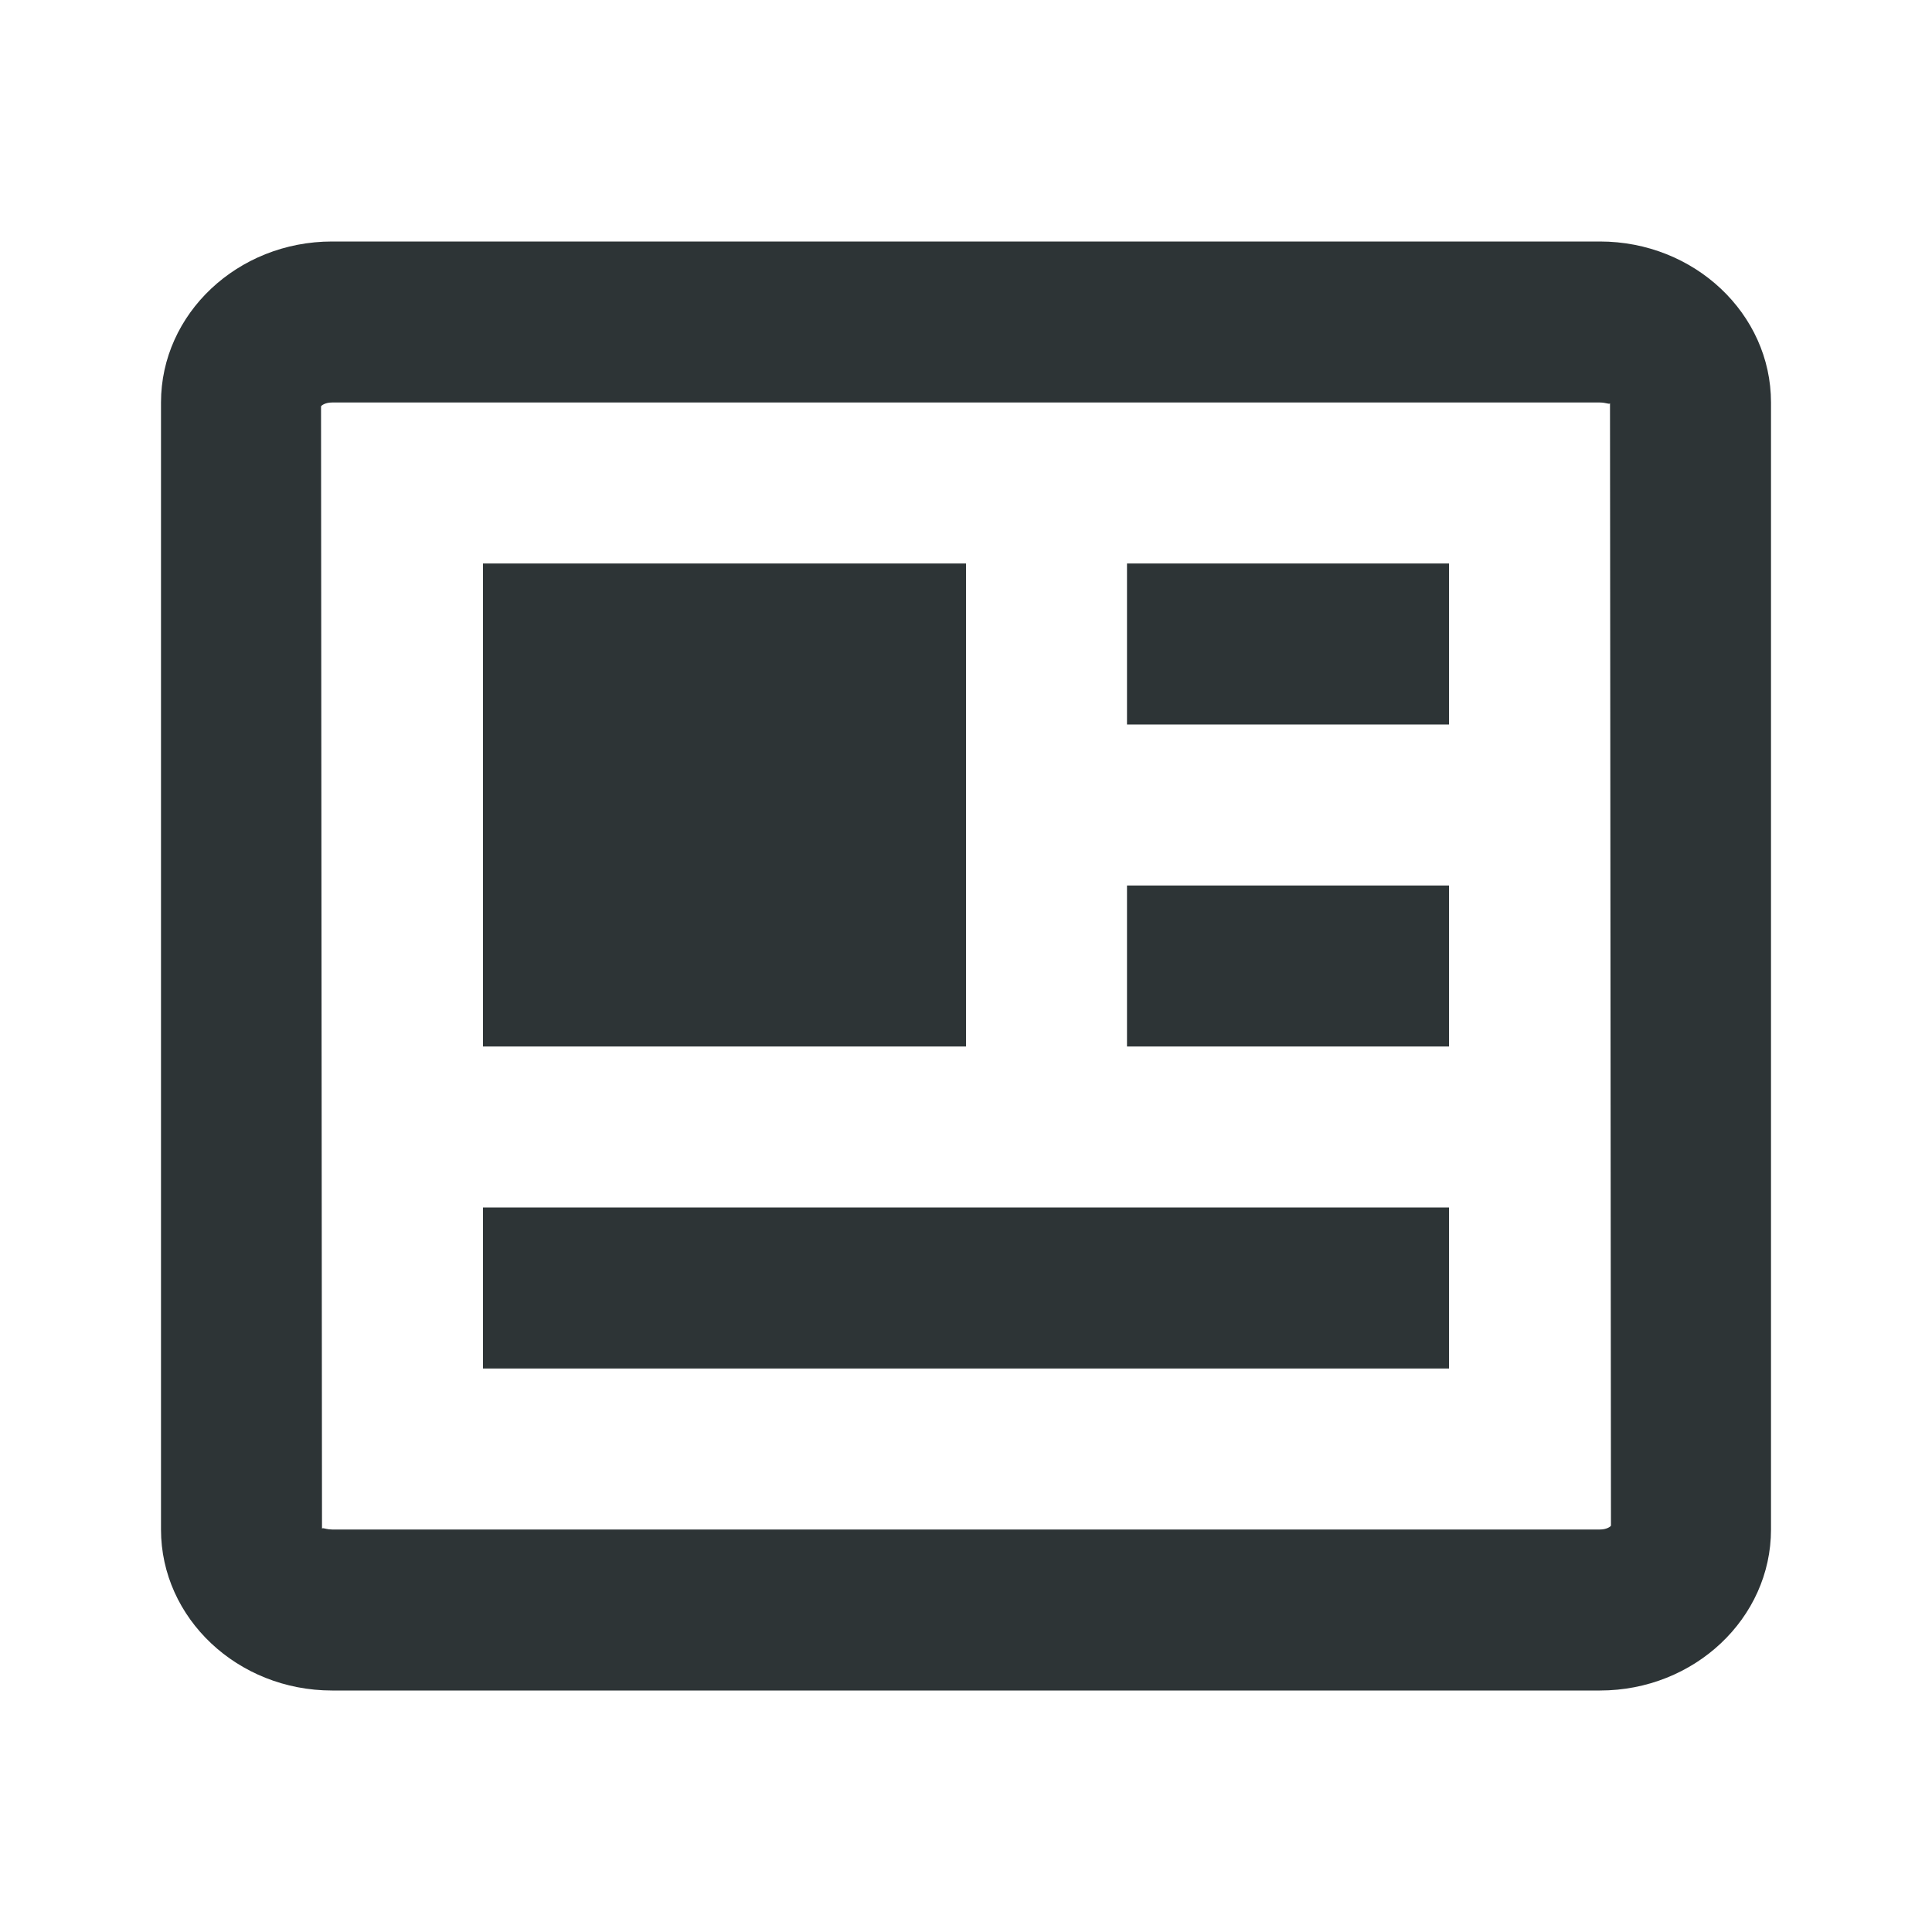 <svg width="30" height="30" viewBox="0 0 30 30" fill="none" xmlns="http://www.w3.org/2000/svg">
<path d="M24.844 3.75H5.156C3.691 3.75 2.5 4.871 2.5 6.25V23.75C2.5 25.129 3.691 26.25 5.156 26.25H24.844C26.309 26.25 27.5 25.129 27.5 23.75V6.25C27.5 4.871 26.309 3.75 24.844 3.75ZM24.844 23.75H5.156C5.085 23.75 5.036 23.73 5.015 23.73C5.006 23.73 5.001 23.733 5 23.74L4.985 6.308C4.994 6.295 5.05 6.25 5.156 6.25H24.844C24.942 6.251 24.996 6.285 25 6.26L25.015 23.692C25.006 23.705 24.95 23.75 24.844 23.75Z" fill="#2D3436"/>
<path d="M7.5 8.75H15V16.25H7.5V8.75ZM16.25 18.75H7.5V21.25H22.5V18.75H17.5H16.25ZM17.5 13.75H22.5V16.25H17.5V13.75ZM17.5 8.75H22.5V11.25H17.5V8.75Z" fill="#2D3436"/>
</svg>
